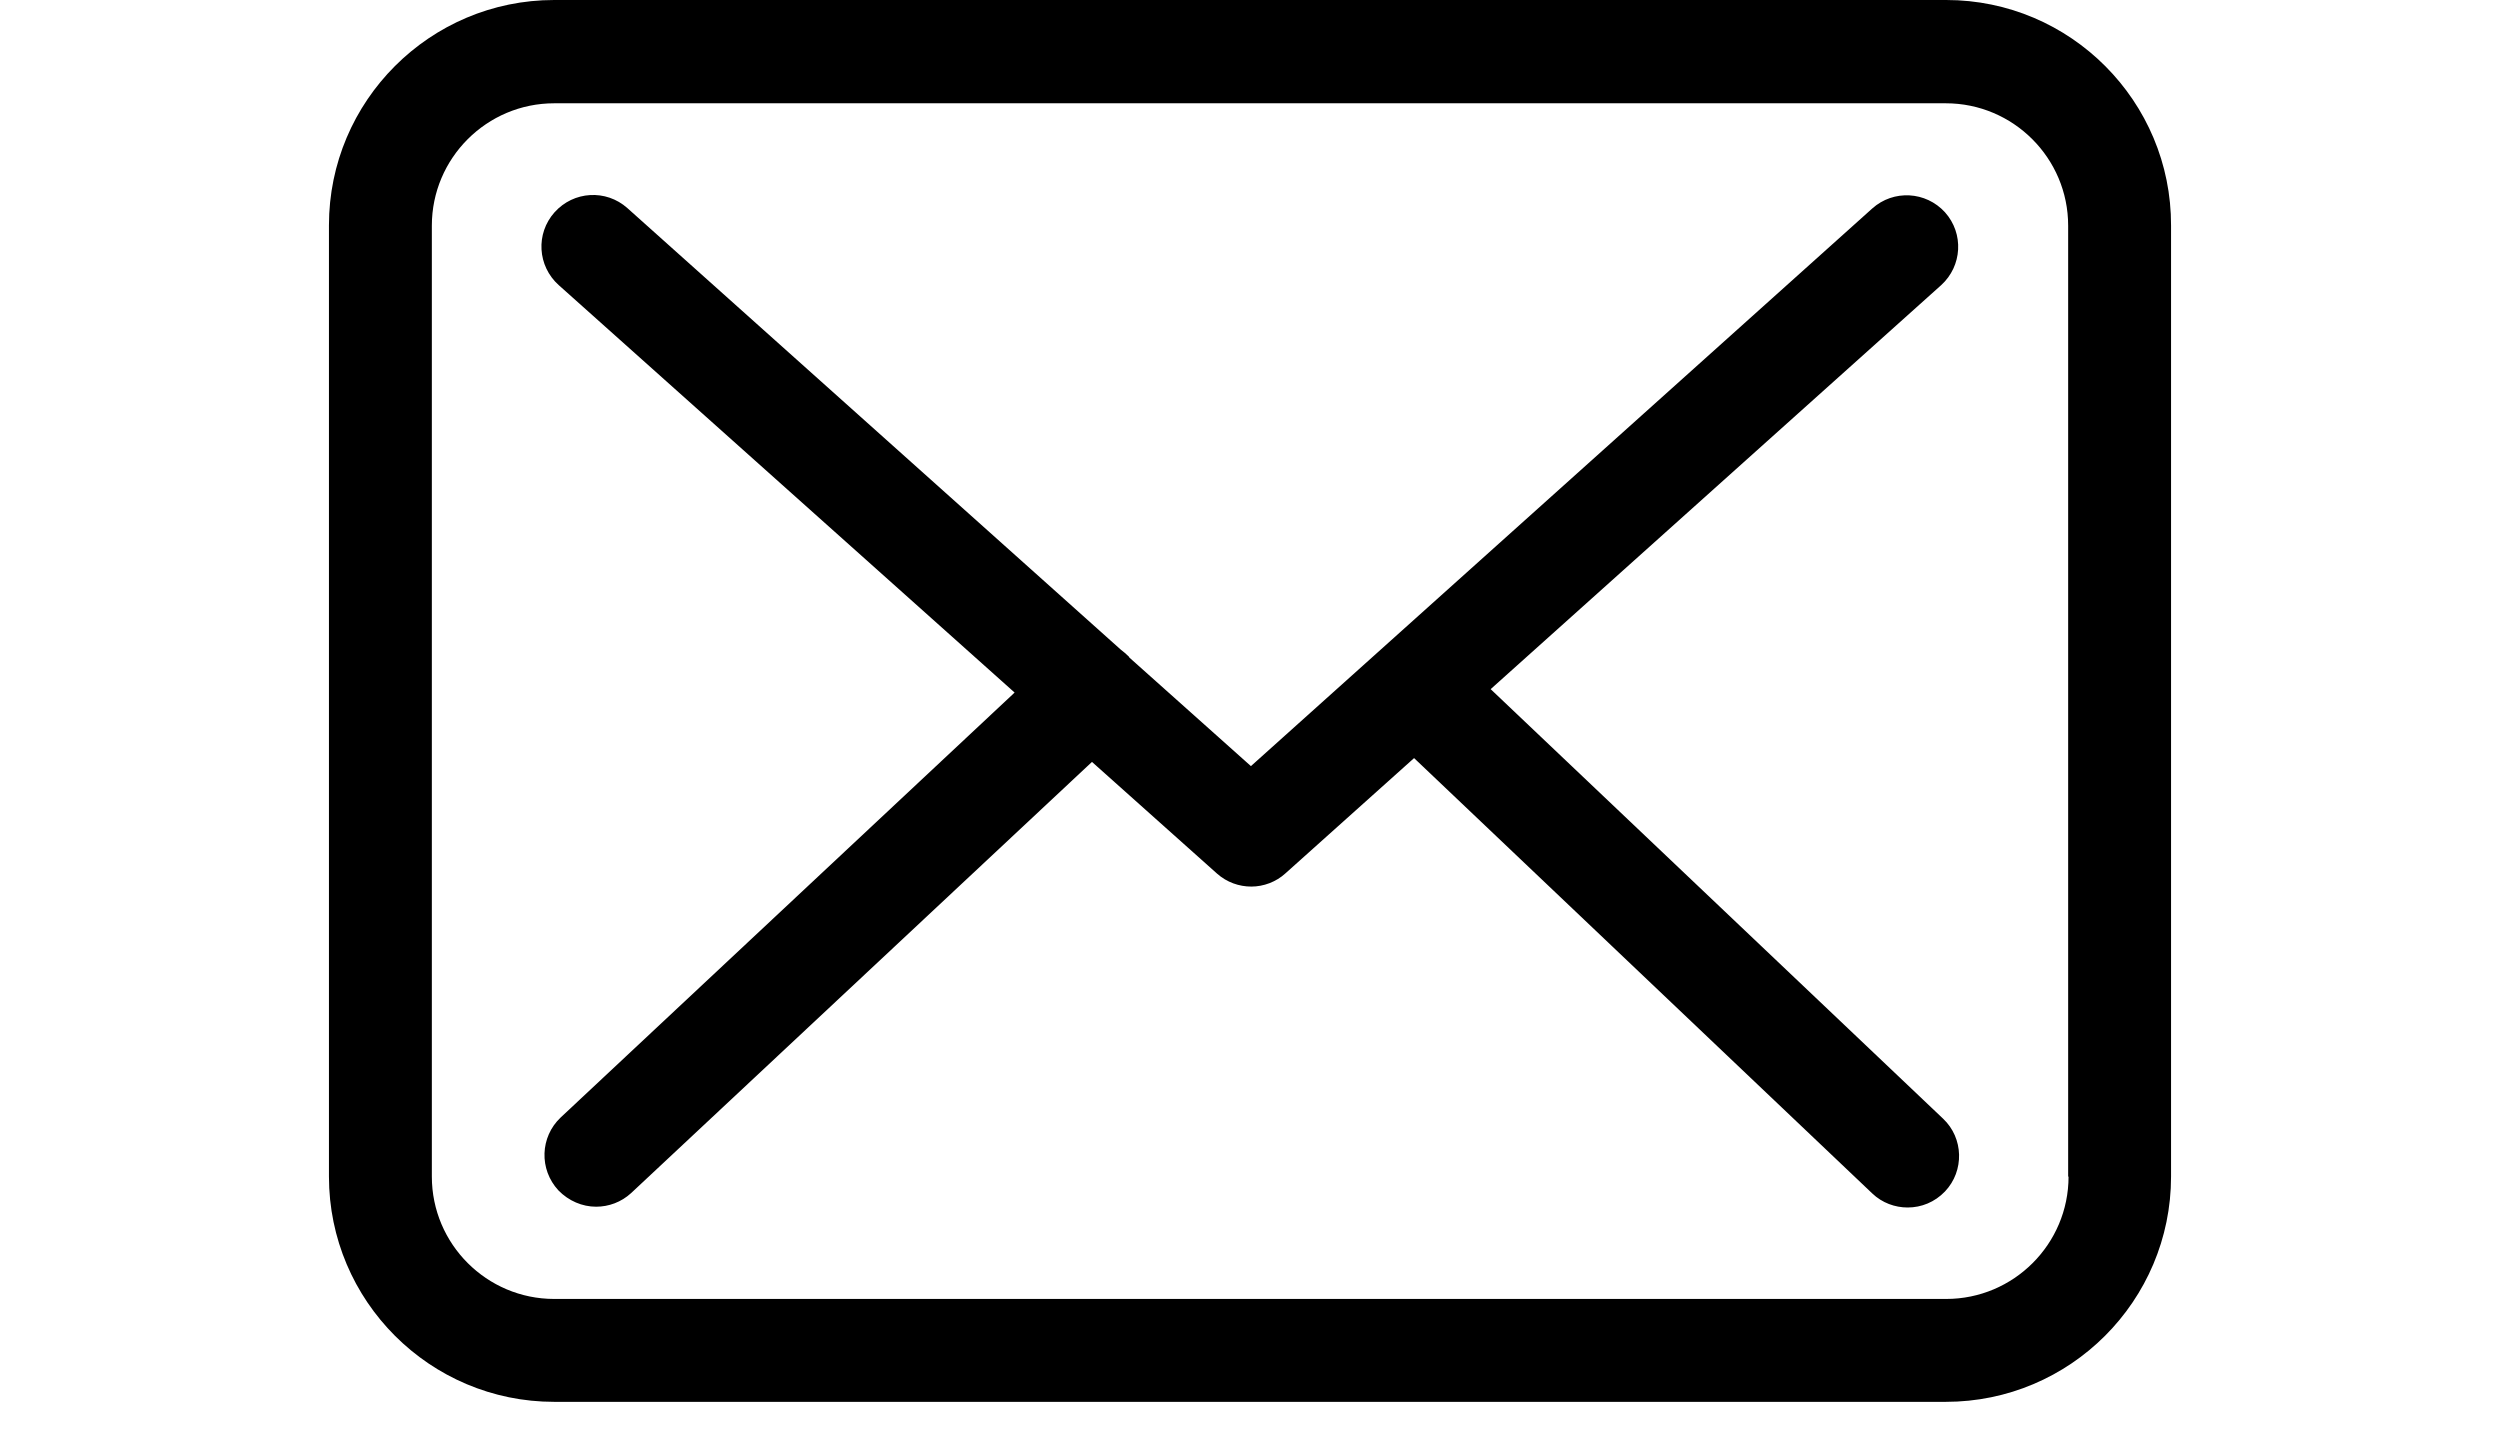 <svg width="38" height="22" viewBox="0 0 28 22" fill="none" xmlns="http://www.w3.org/2000/svg">
<path d="M24.582 0H3.424C1.535 0 0 1.535 0 3.424V17.884C0 19.773 1.535 21.308 3.424 21.308H24.576C26.465 21.308 28 19.773 28 17.884V3.43C28.006 1.541 26.471 0 24.582 0ZM26.442 17.884C26.442 18.91 25.607 19.744 24.582 19.744H3.424C2.399 19.744 1.564 18.91 1.564 17.884V3.43C1.564 2.404 2.399 1.57 3.424 1.57H24.576C25.602 1.57 26.436 2.404 26.436 3.43V17.884H26.442Z" fill="black"/>
<path d="M17.658 10.475L24.506 4.334C24.825 4.044 24.854 3.551 24.564 3.227C24.274 2.908 23.782 2.879 23.458 3.169L14.014 11.645L12.172 10C12.166 9.994 12.16 9.988 12.16 9.982C12.12 9.942 12.079 9.907 12.033 9.872L4.536 3.163C4.212 2.874 3.719 2.903 3.429 3.227C3.14 3.551 3.169 4.044 3.493 4.334L10.422 10.527L3.522 16.986C3.209 17.282 3.192 17.774 3.487 18.093C3.644 18.255 3.852 18.342 4.061 18.342C4.252 18.342 4.443 18.273 4.594 18.134L11.598 11.581L13.499 13.279C13.649 13.412 13.835 13.476 14.02 13.476C14.205 13.476 14.397 13.406 14.541 13.273L16.494 11.523L23.458 18.14C23.608 18.284 23.805 18.354 23.996 18.354C24.205 18.354 24.408 18.273 24.564 18.11C24.86 17.798 24.848 17.299 24.535 17.004L17.658 10.475Z" fill="black"/>
</svg>
